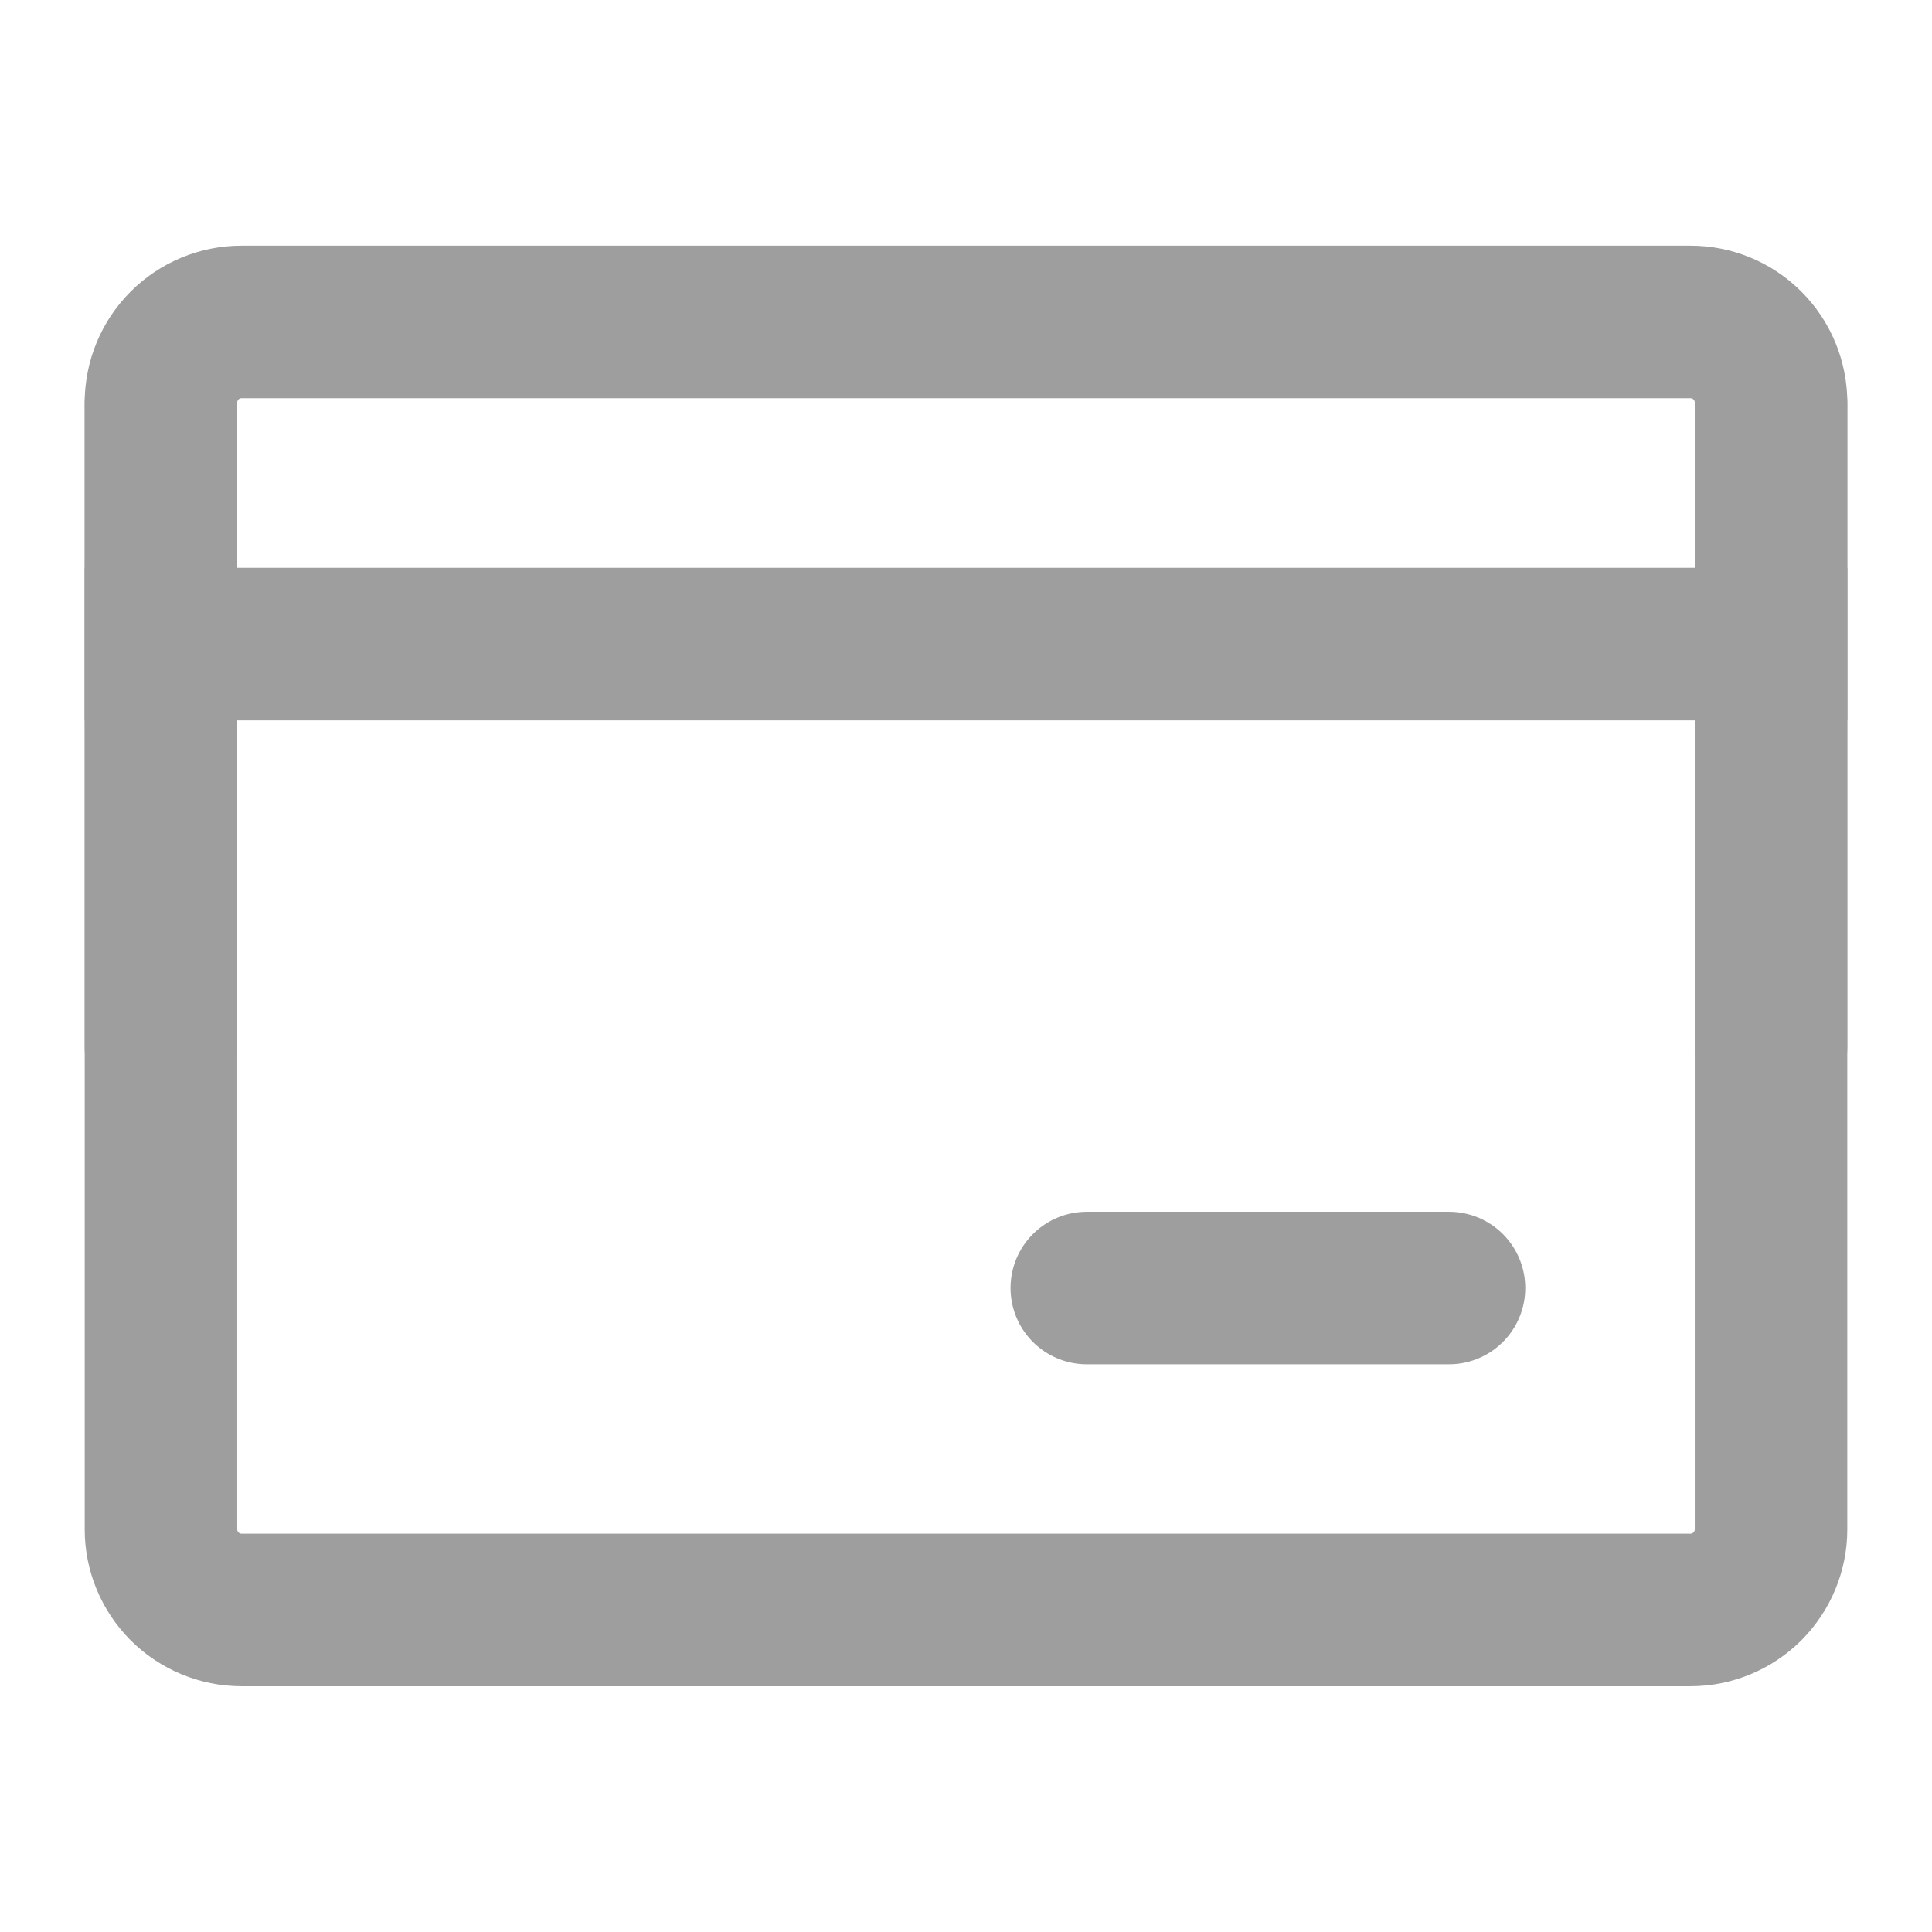 <svg width="19" height="19" viewBox="0 0 19 19" fill="none" xmlns="http://www.w3.org/2000/svg">
<path d="M1.583 3.958C1.583 3.748 1.667 3.546 1.815 3.398C1.964 3.249 2.165 3.166 2.375 3.166H16.625C16.835 3.166 17.036 3.249 17.185 3.398C17.333 3.546 17.417 3.748 17.417 3.958V15.041C17.417 15.251 17.333 15.452 17.185 15.601C17.036 15.749 16.835 15.833 16.625 15.833H2.375C2.165 15.833 1.964 15.749 1.815 15.601C1.667 15.452 1.583 15.251 1.583 15.041V3.958Z" stroke="#9E9E9E" stroke-width="1.5" stroke-linejoin="round"/>
<path d="M1.583 6.334H17.417" stroke="#9E9E9E" stroke-width="1.5" stroke-linecap="square" stroke-linejoin="round"/>
<path d="M10.688 12.667H14.25M17.417 3.959V10.292M1.583 3.959V10.292" stroke="#9E9E9E" stroke-width="1.5" stroke-linecap="round" stroke-linejoin="round"/>
</svg>
